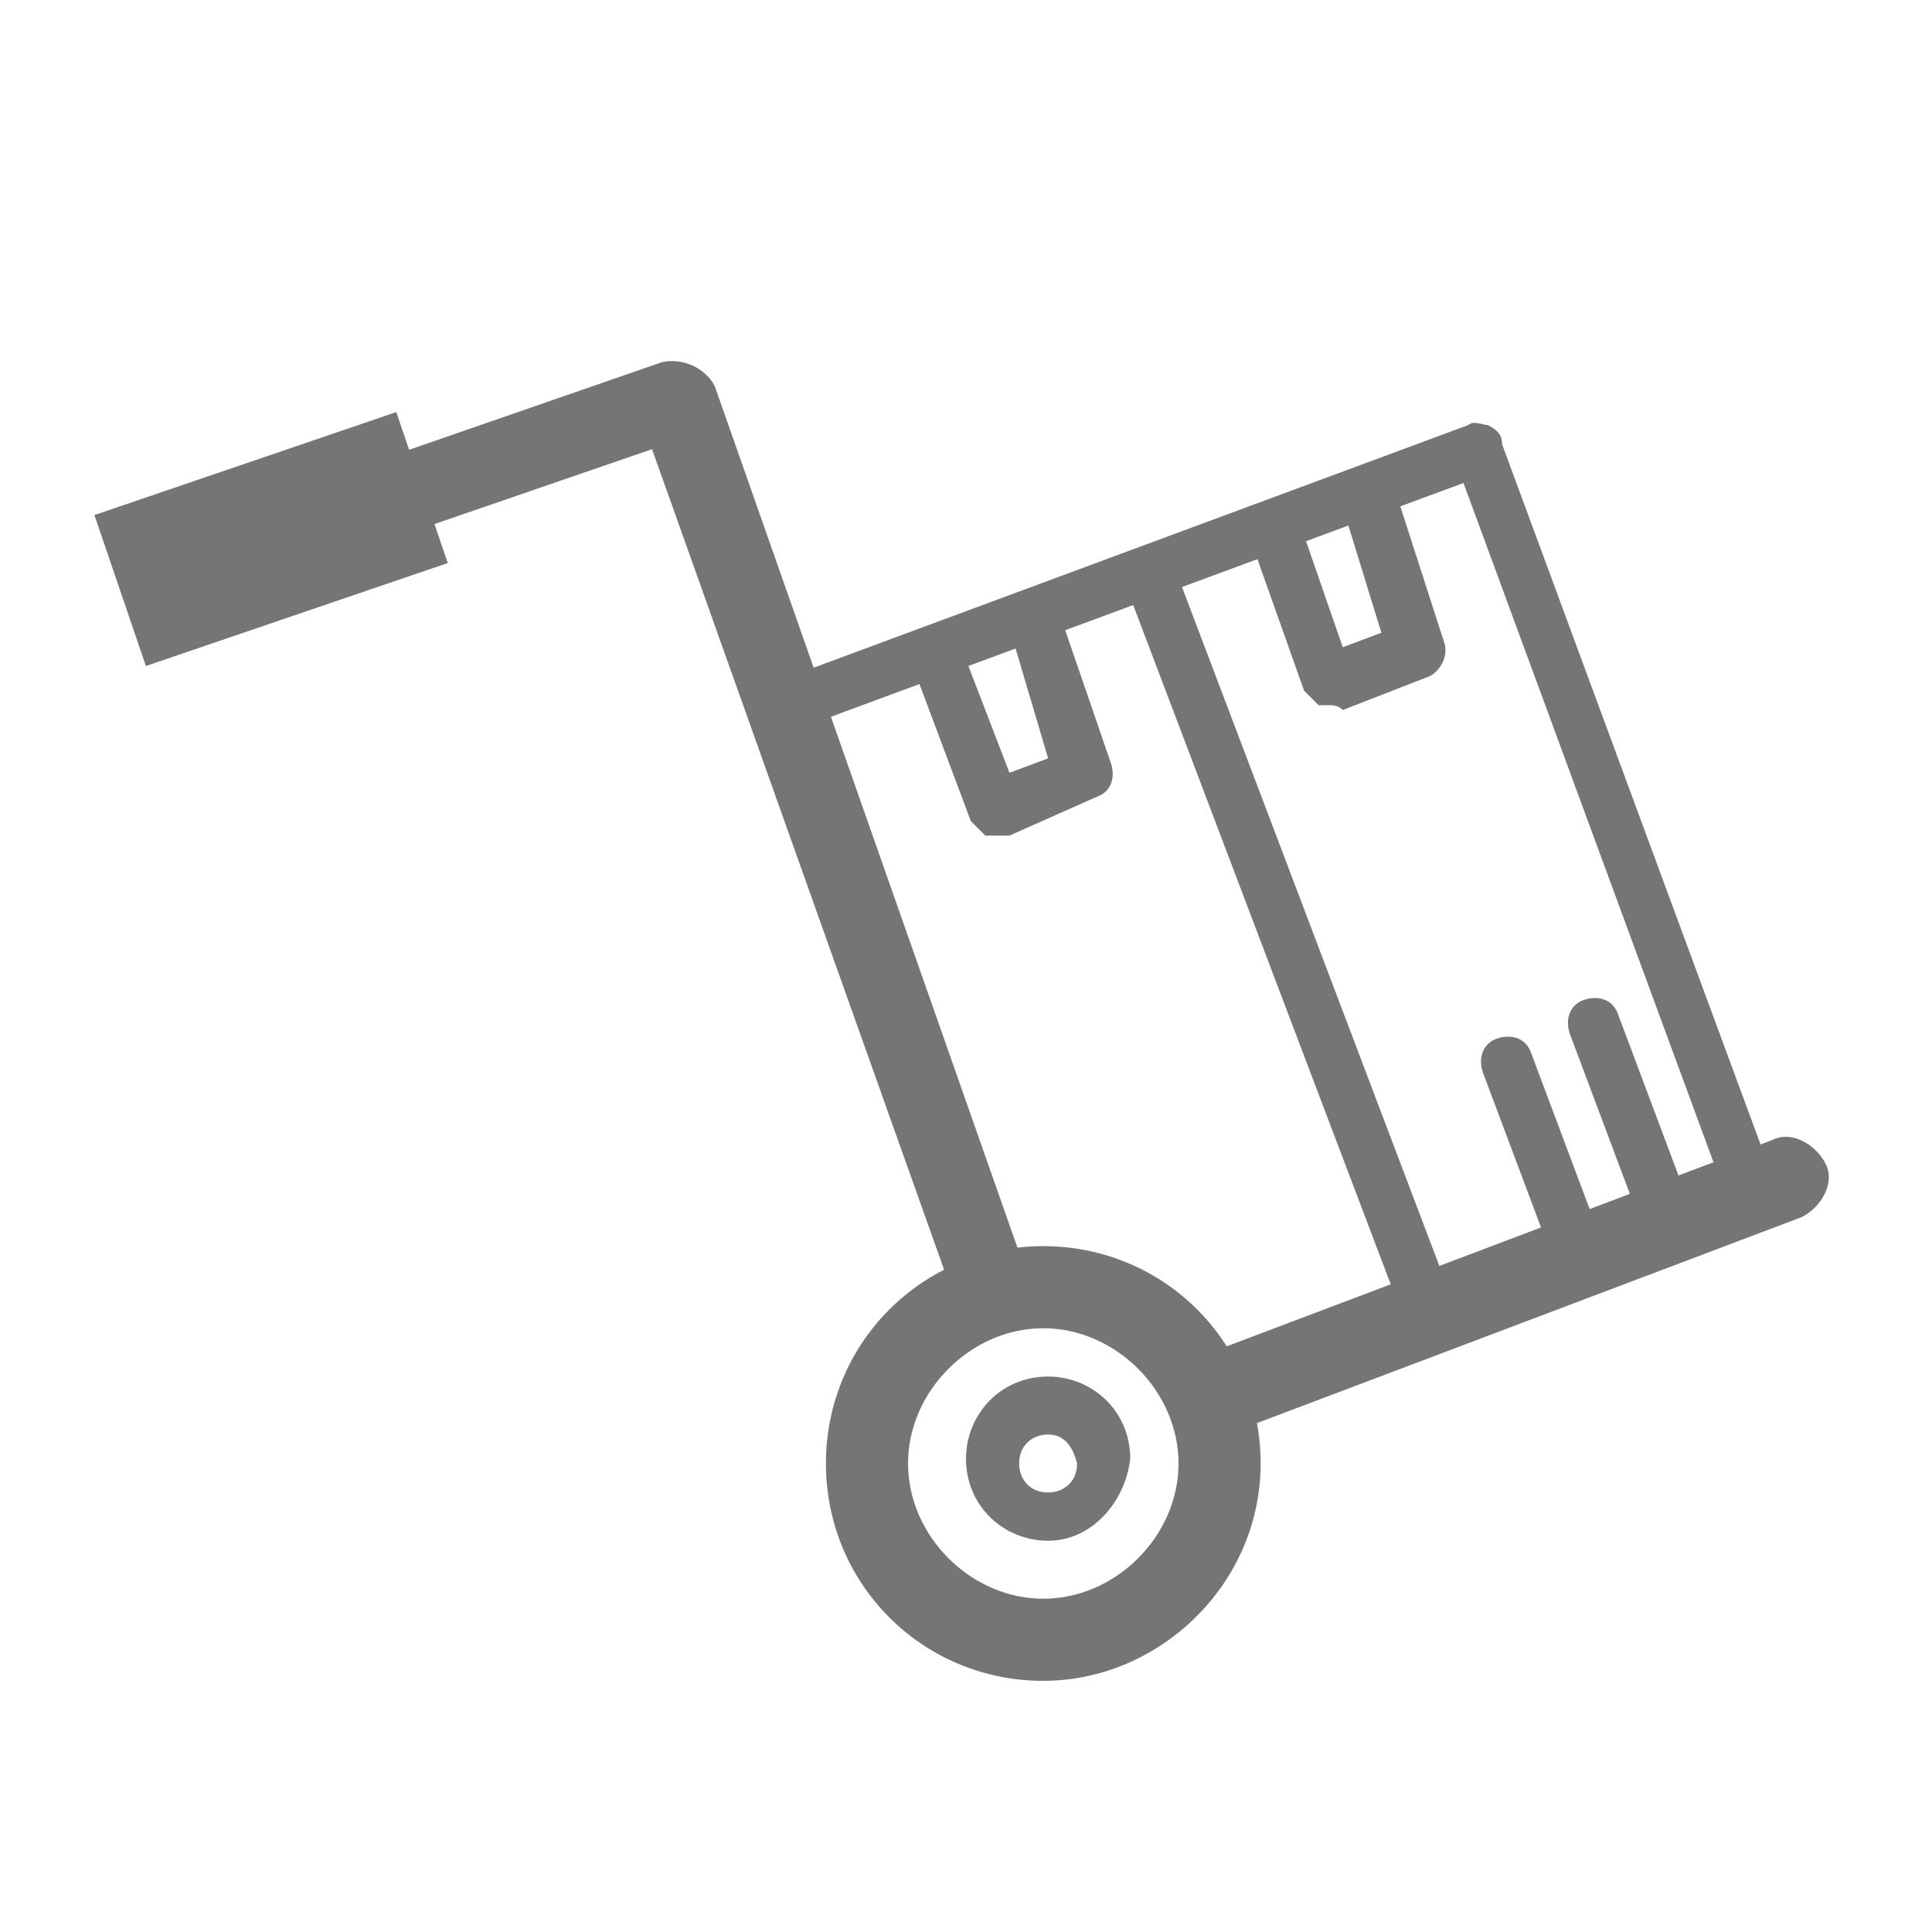 <?xml version="1.0" encoding="utf-8"?>
<!-- Generator: Adobe Illustrator 24.2.0, SVG Export Plug-In . SVG Version: 6.00 Build 0)  -->
<svg version="1.1" id="Layer_1" xmlns="http://www.w3.org/2000/svg" xmlns:xlink="http://www.w3.org/1999/xlink" x="0px" y="0px"
	 viewBox="0 0 40 40" style="enable-background:new 0 0 40 40;" xml:space="preserve">
<style type="text/css">
	.st0{fill:#777475;}
</style>
<g>
	<path class="st0" d="M20.6,27.6c-0.3,0-0.7-0.2-0.8-0.6L13.5,9.3l-9.3,3.2c-0.4,0.1-0.9-0.1-1.1-0.5C3,11.6,3.2,11.1,3.6,11
		l10.1-3.5c0.4-0.1,0.9,0.1,1.1,0.5l6.5,18.5c0.2,0.4-0.1,0.9-0.5,1.1C20.7,27.6,20.6,27.6,20.6,27.6z"/>
	<path class="st0" d="M25.1,29.7c-0.3,0-0.6-0.2-0.8-0.5c-0.2-0.4,0.1-0.9,0.5-1.1l11.9-4.5c0.4-0.2,0.9,0.1,1.1,0.5
		c0.2,0.4-0.1,0.9-0.5,1.1l-11.9,4.5C25.3,29.7,25.2,29.7,25.1,29.7z"/>
	<path class="st0" d="M36.1,24.8c-0.2,0-0.4-0.1-0.5-0.4l-5.3-14.4l-13.8,5.1c-0.3,0.1-0.6,0-0.7-0.3c-0.1-0.3,0-0.6,0.3-0.7
		l14.3-5.3c0.1-0.1,0.3,0,0.4,0C31,8.9,31.1,9,31.1,9.2l5.5,14.9c0.1,0.3,0,0.6-0.3,0.7C36.2,24.8,36.1,24.8,36.1,24.8z"/>
	<path class="st0" d="M29.6,27.8c-0.2,0-0.4-0.1-0.5-0.4l-5.8-15.3c-0.1-0.3,0-0.6,0.3-0.7c0.3-0.1,0.6,0,0.7,0.3L30.1,27
		c0.1,0.3,0,0.6-0.3,0.7C29.7,27.7,29.7,27.8,29.6,27.8z"/>
	<path class="st0" d="M20.6,17.3c-0.1,0-0.1,0-0.2,0c-0.1-0.1-0.2-0.2-0.3-0.3l-1.2-3.2c-0.1-0.3,0-0.6,0.3-0.7
		c0.3-0.1,0.6,0,0.7,0.3l1,2.6l0.8-0.3L20.9,13c-0.1-0.3,0.1-0.6,0.3-0.7c0.3-0.1,0.6,0.1,0.7,0.3l1.1,3.2c0.1,0.3,0,0.6-0.3,0.7
		l-1.8,0.8C20.8,17.3,20.7,17.3,20.6,17.3z"/>
	<path class="st0" d="M27.5,14.6c-0.1,0-0.2,0-0.2,0c-0.1-0.1-0.2-0.2-0.3-0.3l-1.1-3.1c-0.1-0.3,0-0.6,0.3-0.7
		c0.3-0.1,0.6,0,0.7,0.3l0.9,2.6l0.8-0.3l-0.8-2.6c-0.1-0.3,0.1-0.6,0.4-0.7c0.3-0.1,0.6,0.1,0.7,0.4l1,3.1c0.1,0.3-0.1,0.6-0.3,0.7
		l-1.8,0.7C27.7,14.6,27.6,14.6,27.5,14.6z"/>
	<path class="st0" d="M32.7,26.6c-0.2,0-0.4-0.1-0.5-0.4l-1.5-4c-0.1-0.3,0-0.6,0.3-0.7c0.3-0.1,0.6,0,0.7,0.3l1.5,4
		c0.1,0.3,0,0.6-0.3,0.7C32.9,26.5,32.8,26.6,32.7,26.6z"/>
	<path class="st0" d="M34.5,25.8c-0.2,0-0.4-0.1-0.5-0.4l-1.5-4c-0.1-0.3,0-0.6,0.3-0.7c0.3-0.1,0.6,0,0.7,0.3l1.5,4
		c0.1,0.3,0,0.6-0.3,0.7C34.6,25.8,34.5,25.8,34.5,25.8z"/>
	<path class="st0" d="M21.6,34.8c-2.5,0-4.5-2-4.5-4.5s2-4.5,4.5-4.5c2.5,0,4.5,2,4.5,4.5S24,34.8,21.6,34.8z M21.6,27.5
		c-1.5,0-2.8,1.3-2.8,2.8c0,1.5,1.3,2.8,2.8,2.8c1.5,0,2.8-1.3,2.8-2.8C24.4,28.8,23.1,27.5,21.6,27.5z"/>
	<path class="st0" d="M21.7,31.9c-0.9,0-1.7-0.7-1.7-1.7c0-0.9,0.7-1.7,1.7-1.7c0.9,0,1.7,0.7,1.7,1.7
		C23.3,31.1,22.6,31.9,21.7,31.9z M21.7,29.7c-0.3,0-0.6,0.2-0.6,0.6c0,0.3,0.2,0.6,0.6,0.6c0.3,0,0.6-0.2,0.6-0.6
		C22.2,29.9,22,29.7,21.7,29.7z"/>
	<rect x="2.3" y="9.5" transform="matrix(0.947 -0.323 0.323 0.947 -3.292 2.41)" class="st0" width="6.6" height="3.3"/>
</g>
</svg>
